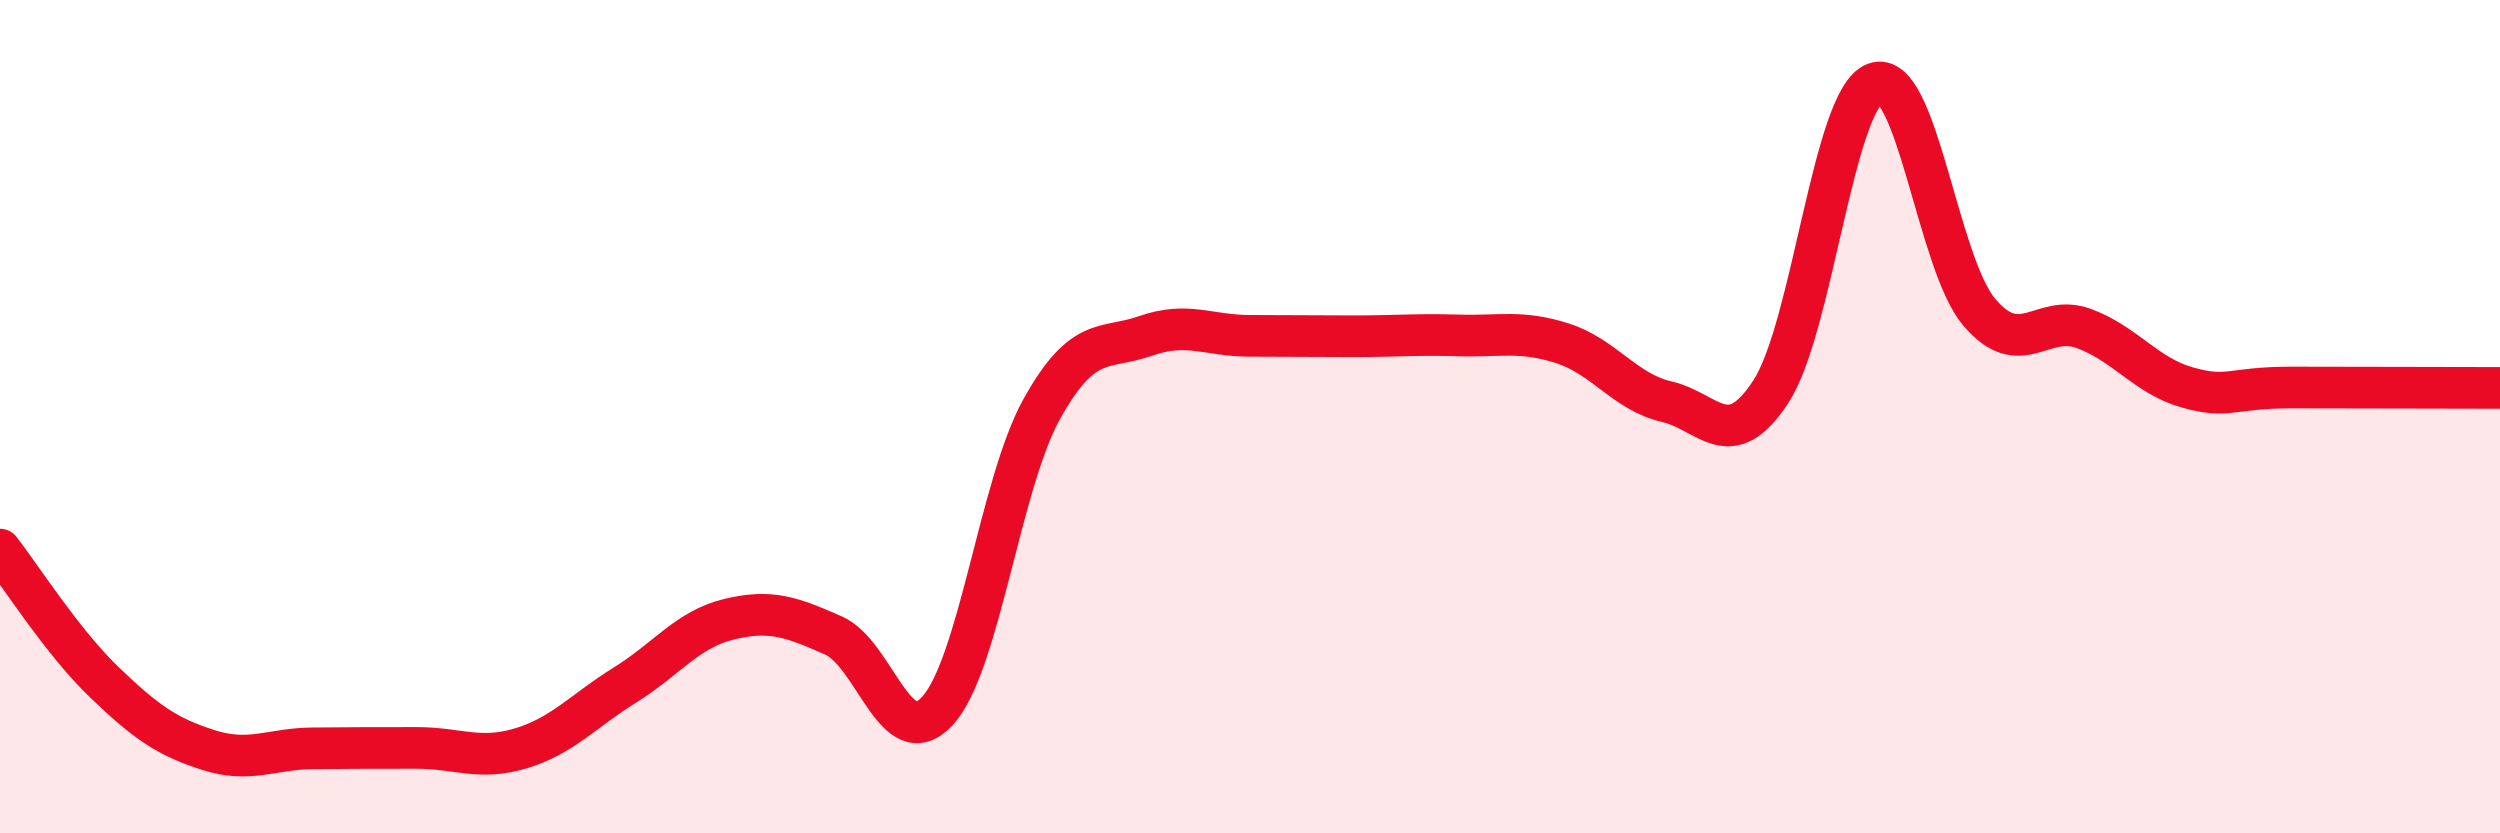 
    <svg width="60" height="20" viewBox="0 0 60 20" xmlns="http://www.w3.org/2000/svg">
      <path
        d="M 0,13.19 C 0.5,13.83 1.5,15.41 2.5,16.37 C 3.5,17.33 4,17.68 5,18 C 6,18.32 6.5,17.97 7.5,17.96 C 8.5,17.95 9,17.95 10,17.95 C 11,17.95 11.5,18.26 12.5,17.96 C 13.5,17.66 14,17.06 15,16.44 C 16,15.82 16.5,15.1 17.5,14.86 C 18.5,14.62 19,14.81 20,15.25 C 21,15.69 21.5,18.15 22.5,17.06 C 23.5,15.97 24,11.62 25,9.82 C 26,8.02 26.5,8.41 27.5,8.06 C 28.5,7.71 29,8.06 30,8.06 C 31,8.06 31.5,8.07 32.5,8.07 C 33.5,8.07 34,8.02 35,8.05 C 36,8.08 36.5,7.92 37.5,8.24 C 38.5,8.56 39,9.41 40,9.64 C 41,9.87 41.5,10.93 42.5,9.4 C 43.5,7.87 44,2.38 45,2 C 46,1.62 46.5,6.31 47.5,7.49 C 48.5,8.67 49,7.52 50,7.88 C 51,8.24 51.5,9.02 52.5,9.3 C 53.5,9.58 53.5,9.3 55,9.3 C 56.5,9.3 59,9.31 60,9.31L60 20L0 20Z"
        fill="#EB0A25"
        opacity="0.1"
        stroke-linecap="round"
        stroke-linejoin="round"
      />
      <path
        d="M 0,13.19 C 0.5,13.83 1.5,15.41 2.5,16.37 C 3.5,17.33 4,17.68 5,18 C 6,18.32 6.5,17.97 7.5,17.96 C 8.5,17.95 9,17.95 10,17.95 C 11,17.95 11.5,18.26 12.5,17.96 C 13.5,17.66 14,17.06 15,16.44 C 16,15.82 16.5,15.1 17.5,14.86 C 18.5,14.62 19,14.81 20,15.25 C 21,15.69 21.5,18.15 22.5,17.06 C 23.5,15.97 24,11.62 25,9.82 C 26,8.02 26.5,8.41 27.5,8.06 C 28.5,7.71 29,8.06 30,8.06 C 31,8.06 31.5,8.07 32.5,8.07 C 33.5,8.07 34,8.02 35,8.05 C 36,8.08 36.5,7.92 37.5,8.24 C 38.5,8.56 39,9.41 40,9.64 C 41,9.87 41.5,10.93 42.5,9.4 C 43.5,7.87 44,2.38 45,2 C 46,1.62 46.5,6.31 47.5,7.49 C 48.5,8.67 49,7.52 50,7.88 C 51,8.24 51.5,9.02 52.5,9.3 C 53.5,9.58 53.5,9.3 55,9.3 C 56.5,9.3 59,9.31 60,9.31"
        stroke="#EB0A25"
        stroke-width="1"
        fill="none"
        stroke-linecap="round"
        stroke-linejoin="round"
      />
    </svg>
  